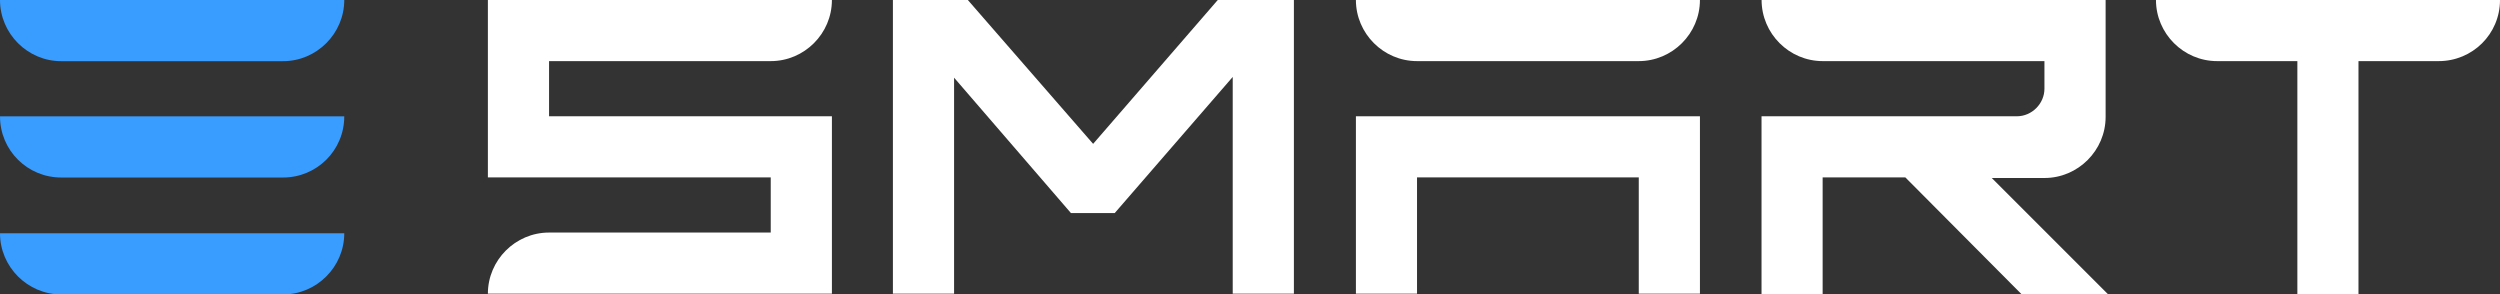 <svg xmlns="http://www.w3.org/2000/svg" id="Layer_1" viewBox="0 0 416.03 49"><rect x="0" y="0" width="416.03" height="49" fill="#333333" stroke="none"/><g><path d="M47.11,10.18H10.18C4.59,10.18,0,5.59,0,0h57.29c0,5.59-4.59,10.18-10.18,10.18h0" fill="#399cff"></path><path d="M47.11,29.54H10.18c-5.59,0-10.18-4.49-10.18-10.18h57.29c0,5.69-4.59,10.18-10.18,10.18h0" fill="#399cff"></path><path d="M47.11,49H10.18c-5.59,0-10.18-4.59-10.18-10.18h57.29c0,5.59-4.59,10.18-10.18,10.18h0" fill="#399cff"></path></g><path d="M392.49,0h-33.71c0,5.59,4.59,10.17,10.17,10.17h13.36v38.8h10.17V10.17h13.36c5.6,0,10.19-4.49,10.19-10.17h-23.54Z" fill="#fff"></path><path d="M91.37,10.17h36.9c5.59,0,10.17-4.58,10.17-10.17h-57.25v29.52h47.07v9.18h-36.9c-5.59,0-10.17,4.59-10.17,10.17h57.25v-29.52h-47.07v-9.18Z" fill="#fff"></path><path d="M336.44,48.97h14.36l-19.35-19.35h8.78c5.59,0,10.17-4.59,10.17-10.17h0V0h-57.25c0,5.59,4.59,10.17,10.17,10.17h36.9v2.99h0v1.6c0,2.49-2.09,4.59-4.59,4.59h-42.49v29.62h10.17v-19.45h13.76l19.35,19.45h.02Z" fill="#fff"></path><path d="M236.61,10.17h36.1c5.59,0,10.18-4.58,10.18-10.17h-57.25c0,5.59,4.59,10.17,10.17,10.17h.8,0Z" fill="#fff"></path><polygon points="235.81 19.35 225.64 19.35 225.64 19.35 225.64 29.52 225.64 48.87 235.81 48.87 235.81 29.52 272.71 29.52 272.71 48.87 282.89 48.87 282.89 29.52 282.89 23.04 282.89 19.35 235.81 19.35" fill="#fff"></polygon><polygon points="206.44 0 202.65 0 181.91 23.94 161.06 0 157.37 0 148.59 0 148.59 10.17 148.59 48.87 158.77 48.87 158.77 11.42 157.47 11.42 178.22 35.46 181.01 35.46 182.8 35.46 185.5 35.46 206.34 11.42 205.14 11.42 205.14 48.87 215.32 48.87 215.32 10.17 215.32 0 206.44 0" fill="#fff"></polygon></svg>
